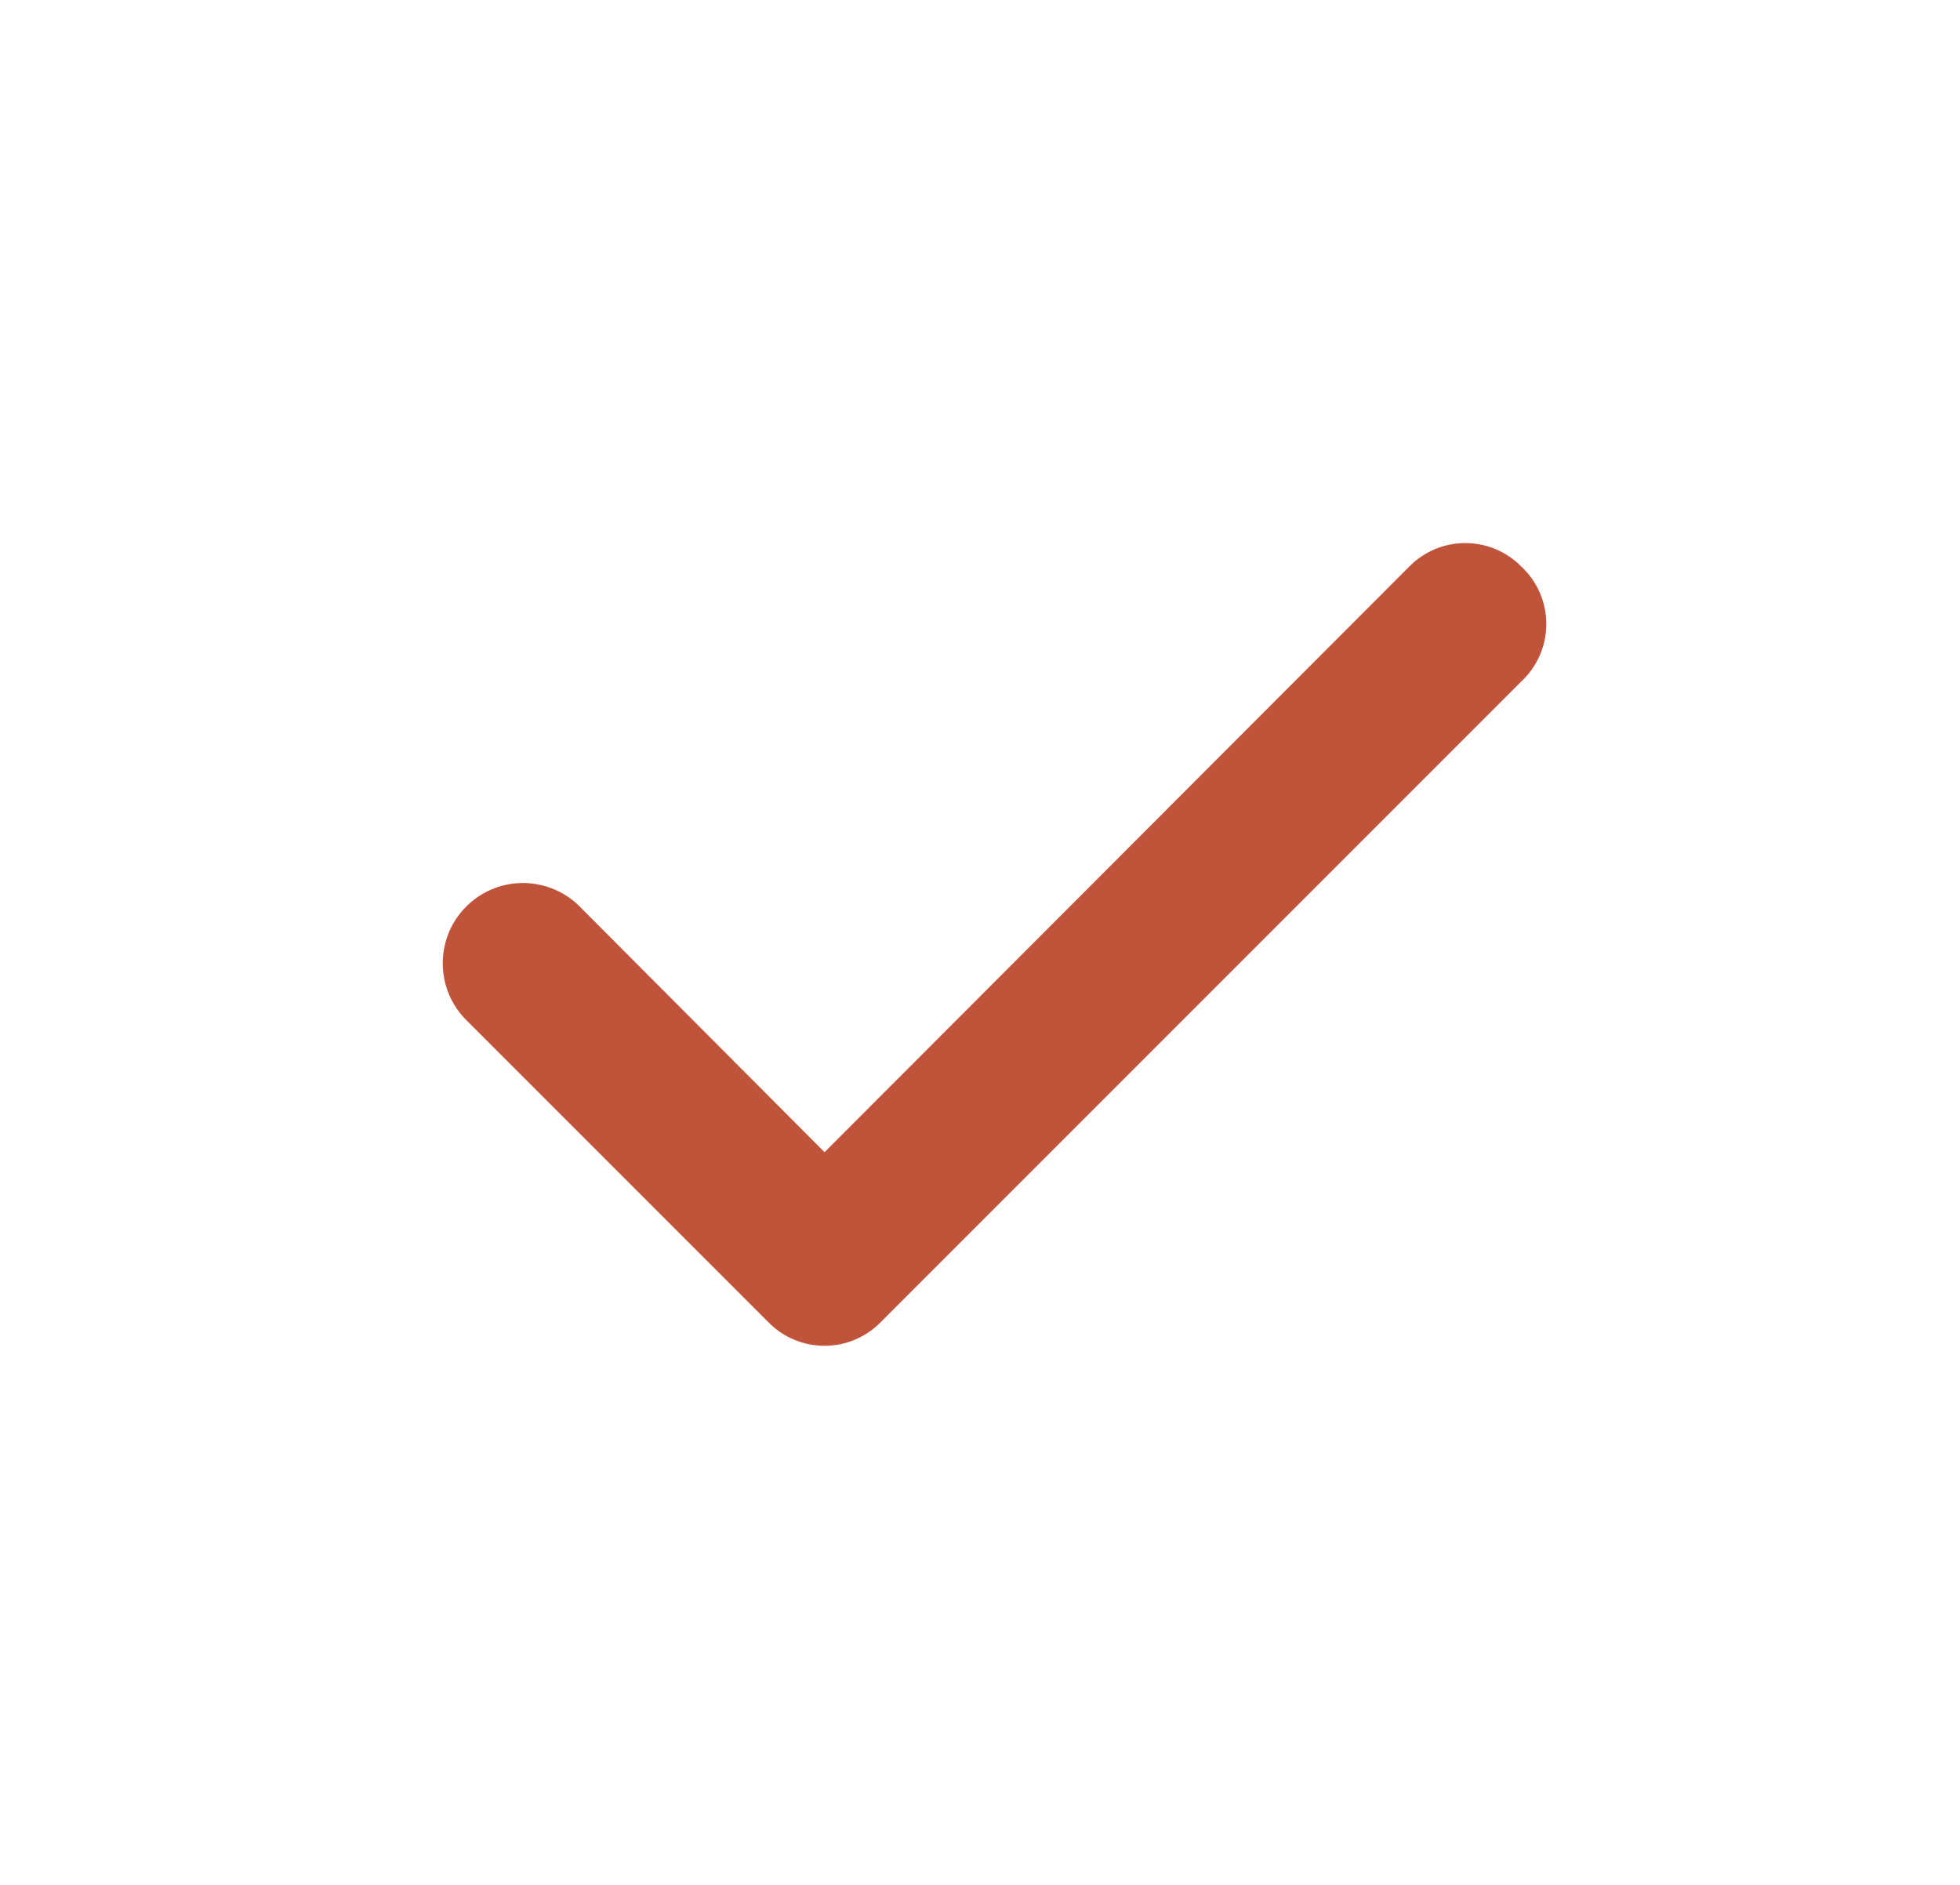 <svg width="26" height="25" viewBox="0 0 26 25" fill="none" xmlns="http://www.w3.org/2000/svg">
<path d="M20.177 7.511C20.08 7.413 19.965 7.336 19.838 7.283C19.711 7.23 19.575 7.203 19.438 7.203C19.3 7.203 19.164 7.23 19.037 7.283C18.91 7.336 18.795 7.413 18.698 7.511L10.938 15.282L7.677 12.011C7.577 11.914 7.458 11.837 7.328 11.786C7.198 11.735 7.059 11.71 6.919 11.712C6.779 11.714 6.641 11.744 6.513 11.8C6.385 11.856 6.269 11.936 6.172 12.037C6.075 12.137 5.998 12.256 5.947 12.386C5.896 12.516 5.871 12.655 5.873 12.795C5.876 12.935 5.906 13.072 5.961 13.201C6.017 13.329 6.097 13.445 6.198 13.542L10.198 17.542C10.295 17.64 10.41 17.717 10.537 17.77C10.664 17.823 10.8 17.85 10.938 17.85C11.075 17.85 11.211 17.823 11.338 17.77C11.465 17.717 11.58 17.64 11.677 17.542L20.177 9.042C20.283 8.944 20.367 8.826 20.425 8.694C20.483 8.563 20.512 8.42 20.512 8.276C20.512 8.133 20.483 7.99 20.425 7.858C20.367 7.727 20.283 7.608 20.177 7.511Z" fill="url(#paint0_linear_155_4044)"/>
<defs>
<linearGradient id="paint0_linear_155_4044" x1="18.31" y1="-1.322" x2="7.296" y2="10.621" gradientUnits="userSpaceOnUse">
<stop stop-color="#C0543A"/>
<stop offset="1" stop-color="#C0543A"/>
</linearGradient>
</defs>
</svg>
